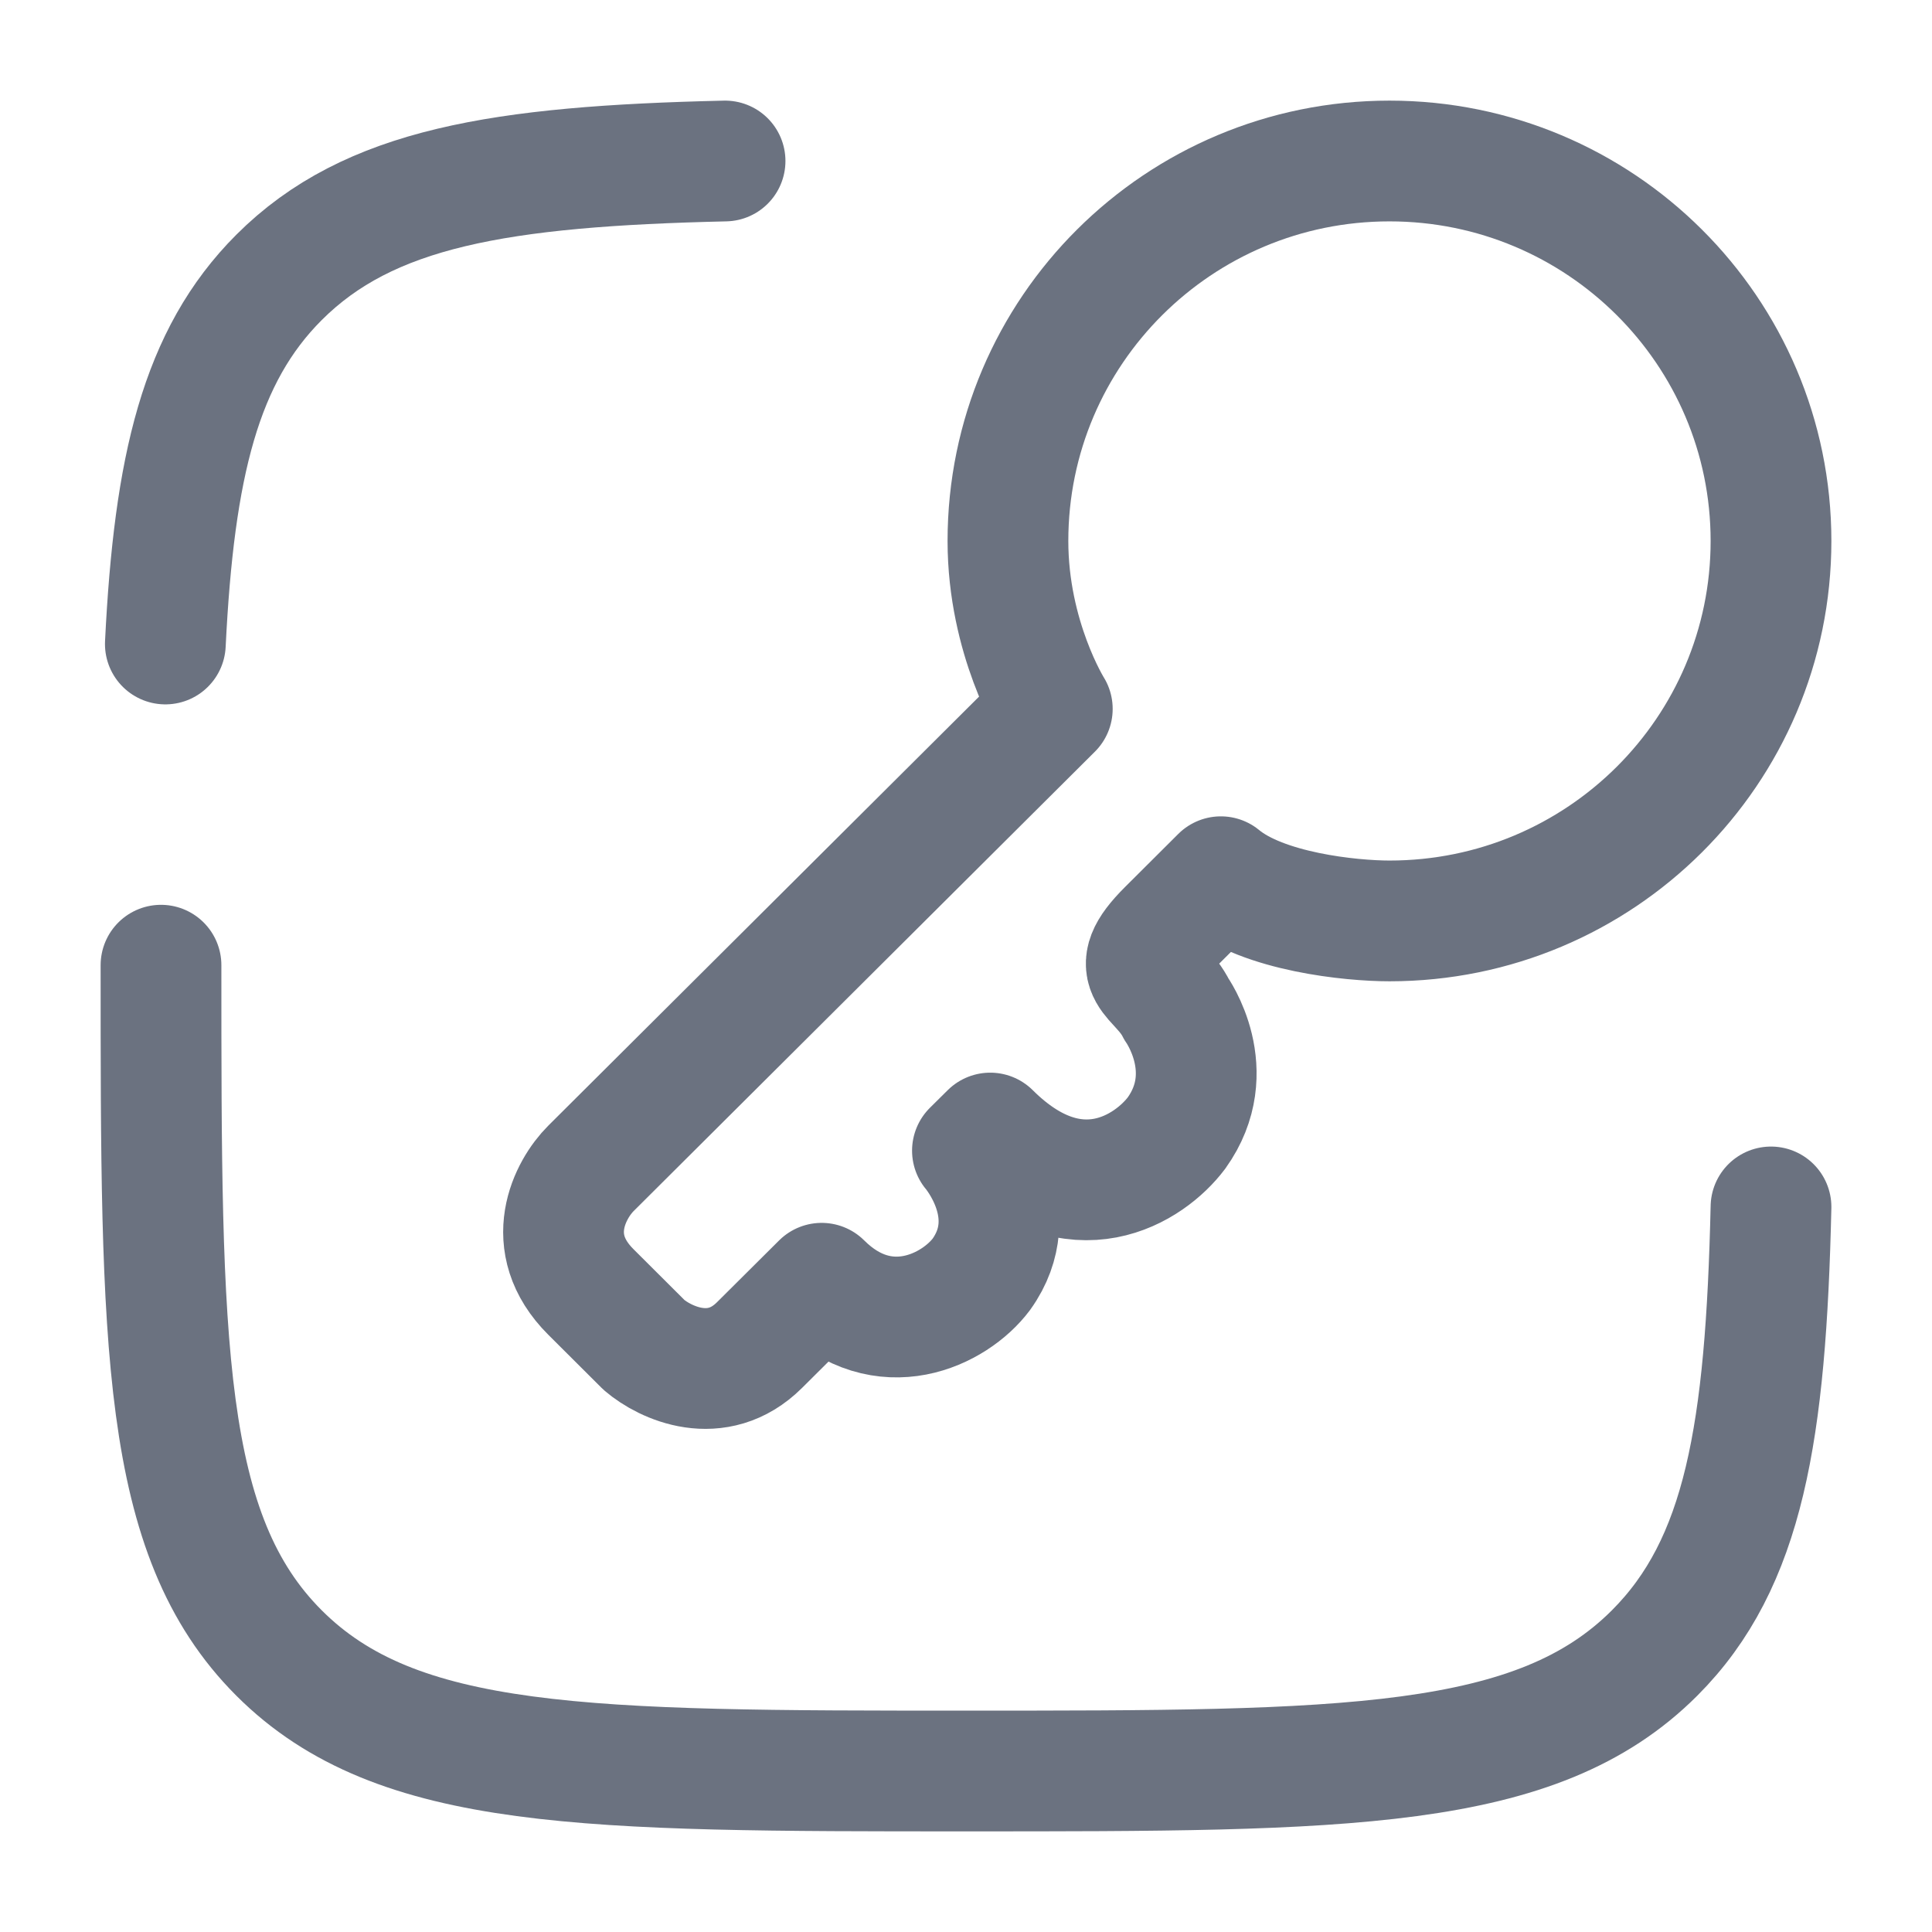 <?xml version="1.0" encoding="UTF-8"?> <svg xmlns="http://www.w3.org/2000/svg" width="24" height="24" viewBox="0 0 24 24" fill="none"><path d="M17.261 11.44C19.878 11.44 22 9.327 22 6.72C22 4.113 19.878 2 17.261 2C14.643 2 12.521 4.113 12.521 6.72C12.521 7.928 13.072 8.806 13.072 8.806L7.341 14.514C7.084 14.77 6.724 15.436 7.341 16.05L8.002 16.709C8.259 16.929 8.906 17.236 9.435 16.709L10.207 15.941C10.978 16.709 11.86 16.27 12.19 15.831C12.742 15.062 12.08 14.294 12.08 14.294L12.301 14.075C13.359 15.128 14.285 14.514 14.615 14.075C15.166 13.306 14.615 12.538 14.615 12.538C14.395 12.099 13.954 12.099 14.505 11.55L15.166 10.891C15.695 11.33 16.783 11.44 17.261 11.44Z" stroke="#6B7280" stroke-width="1.5" stroke-linejoin="round"></path><path d="M2 11.99C2 16.709 2 19.068 3.466 20.534C4.932 22 7.291 22 12.01 22C16.729 22 19.088 22 20.554 20.534C21.669 19.419 21.936 17.787 22 14.993M9.007 2C6.213 2.064 4.581 2.331 3.466 3.446C2.489 4.423 2.163 5.796 2.054 8" stroke="#6B7280" stroke-width="1.5" stroke-linecap="round"></path></svg> 